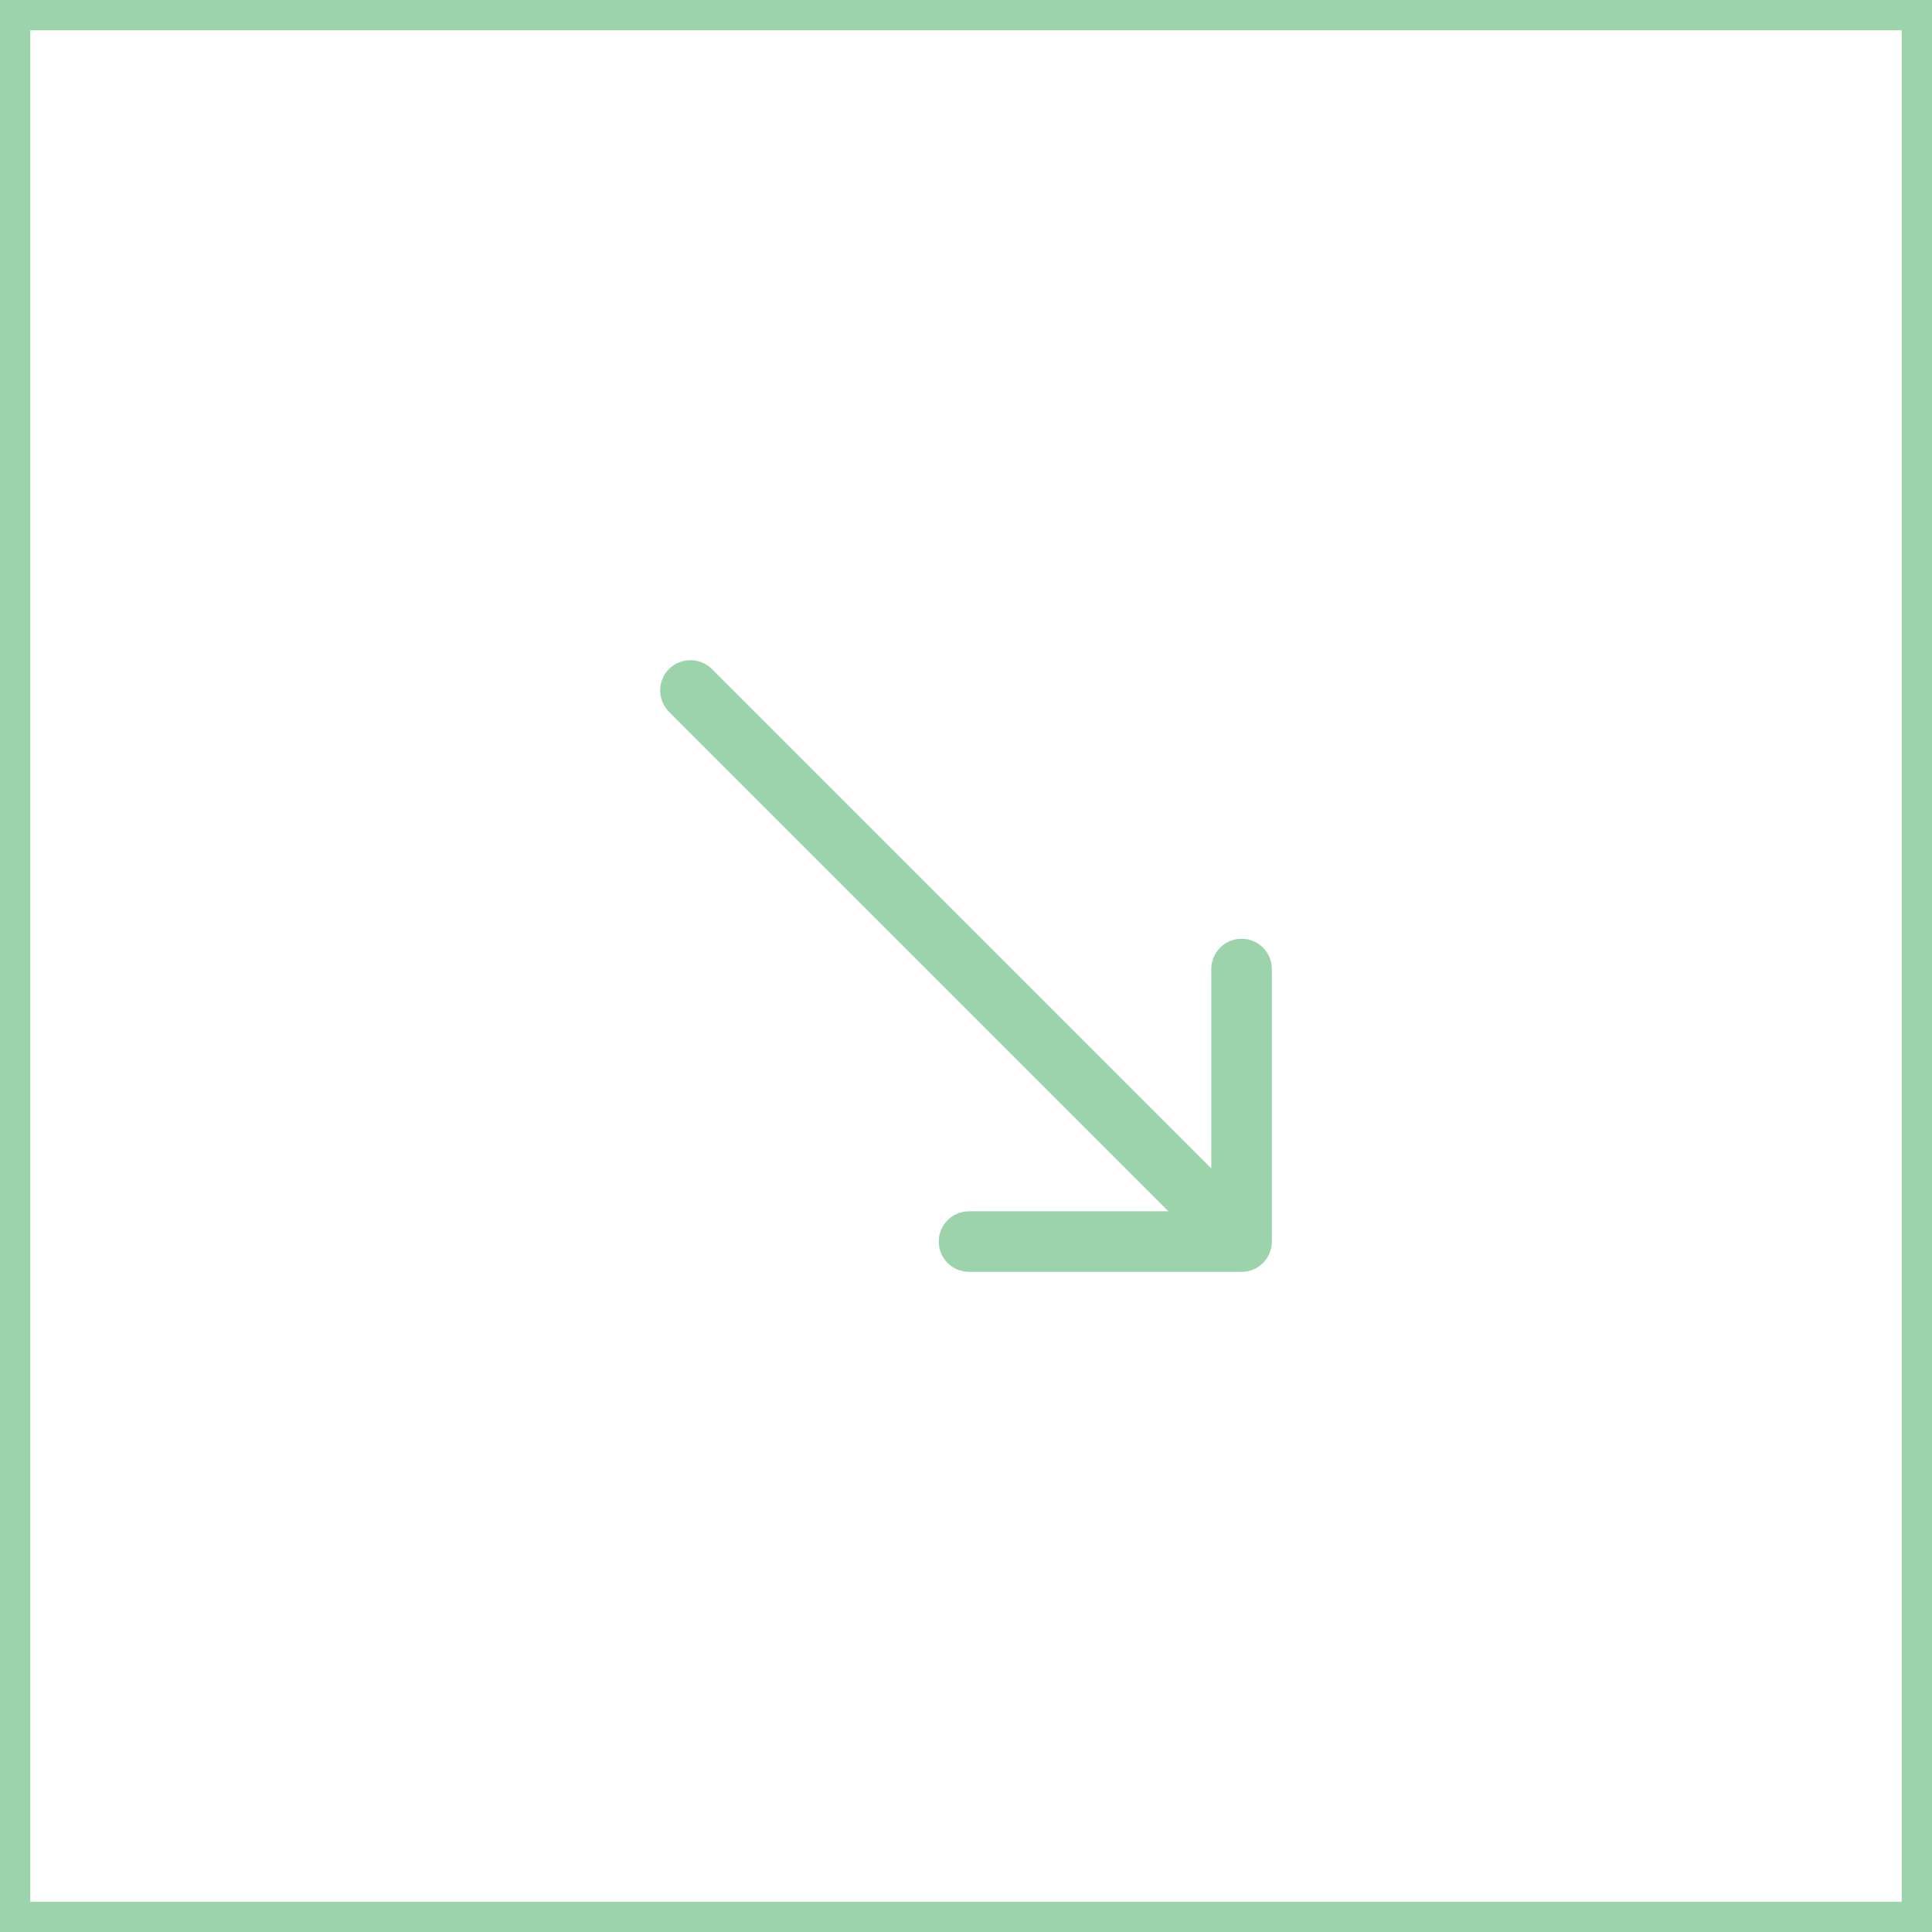 <?xml version="1.0" encoding="UTF-8"?> <svg xmlns="http://www.w3.org/2000/svg" width="319" height="319" viewBox="0 0 319 319" fill="none"><rect x="2.5" y="2.5" width="314" height="314" stroke="#9DD3AB" stroke-width="5"></rect><path d="M117.536 110.464C115.583 108.512 112.417 108.512 110.464 110.464C108.512 112.417 108.512 115.583 110.464 117.536L114 114L117.536 110.464ZM205 210C207.761 210 210 207.761 210 205V160C210 157.239 207.761 155 205 155C202.239 155 200 157.239 200 160V200H160C157.239 200 155 202.239 155 205C155 207.761 157.239 210 160 210H205ZM114 114L110.464 117.536L201.464 208.536L205 205L208.536 201.464L117.536 110.464L114 114Z" fill="#9DD3AB"></path></svg> 